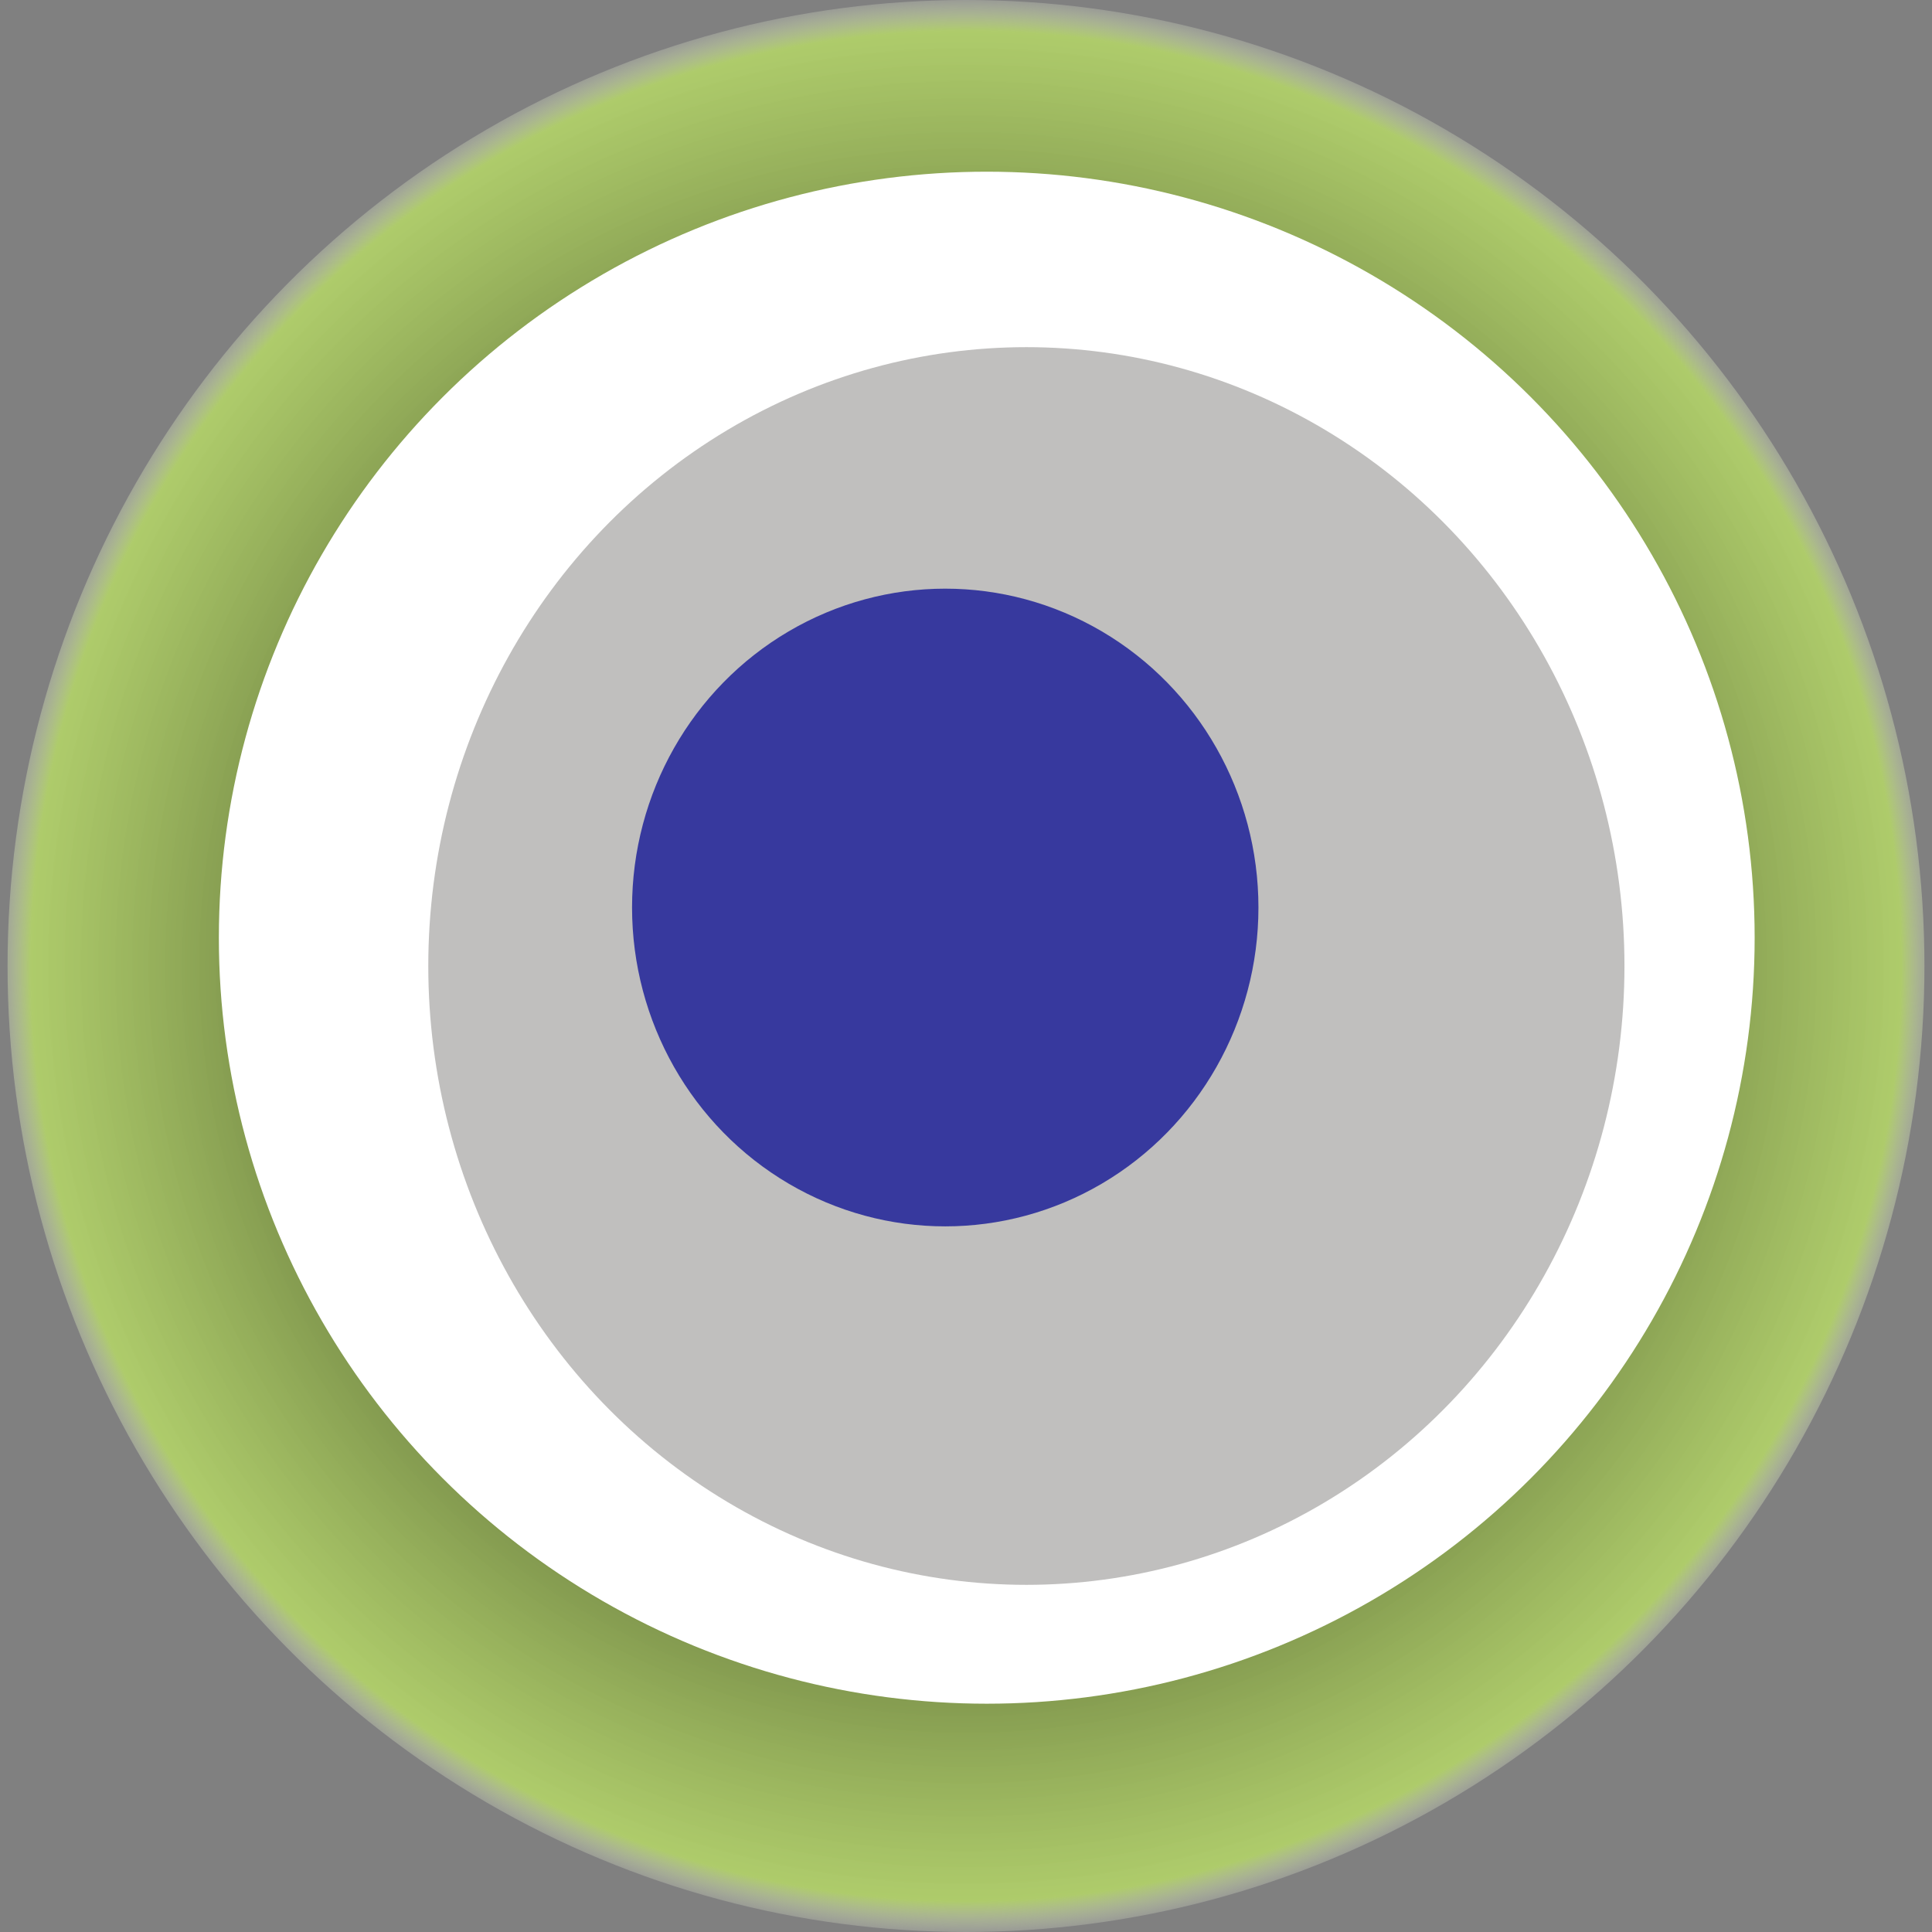 <svg width="1024" height="1024" xmlns="http://www.w3.org/2000/svg"><rect width="100%" height="100%" fill="#808080" stroke="none"/><g><title>0xde60bcc0f87564f4f4309a241ad9c9d762c43b12</title><ellipse ry="512" rx="508" cy="512" cx="512" fill="url(#e_1_g)"/><ellipse ry="406" rx="407" cy="497" cx="523" fill="#FFF"/><ellipse ry="328" rx="317" cy="512" cx="544" fill="rgba(98,96,94,0.4)"/><ellipse ry="169" rx="166" cy="481" cx="501" fill="rgba(22, 24, 150, 0.8)"/><animateTransform attributeName="transform" begin="0s" dur="21s" type="rotate" from="0 512 512" to="360 512 512" repeatCount="indefinite"/><defs><radialGradient id="e_1_g"><stop offset="30%" stop-color="#000"/><stop offset="96%" stop-color="rgba(194,236,98,0.7)"/><stop offset="100%" stop-color="rgba(255,255,255,0.1)"/></radialGradient></defs></g></svg>